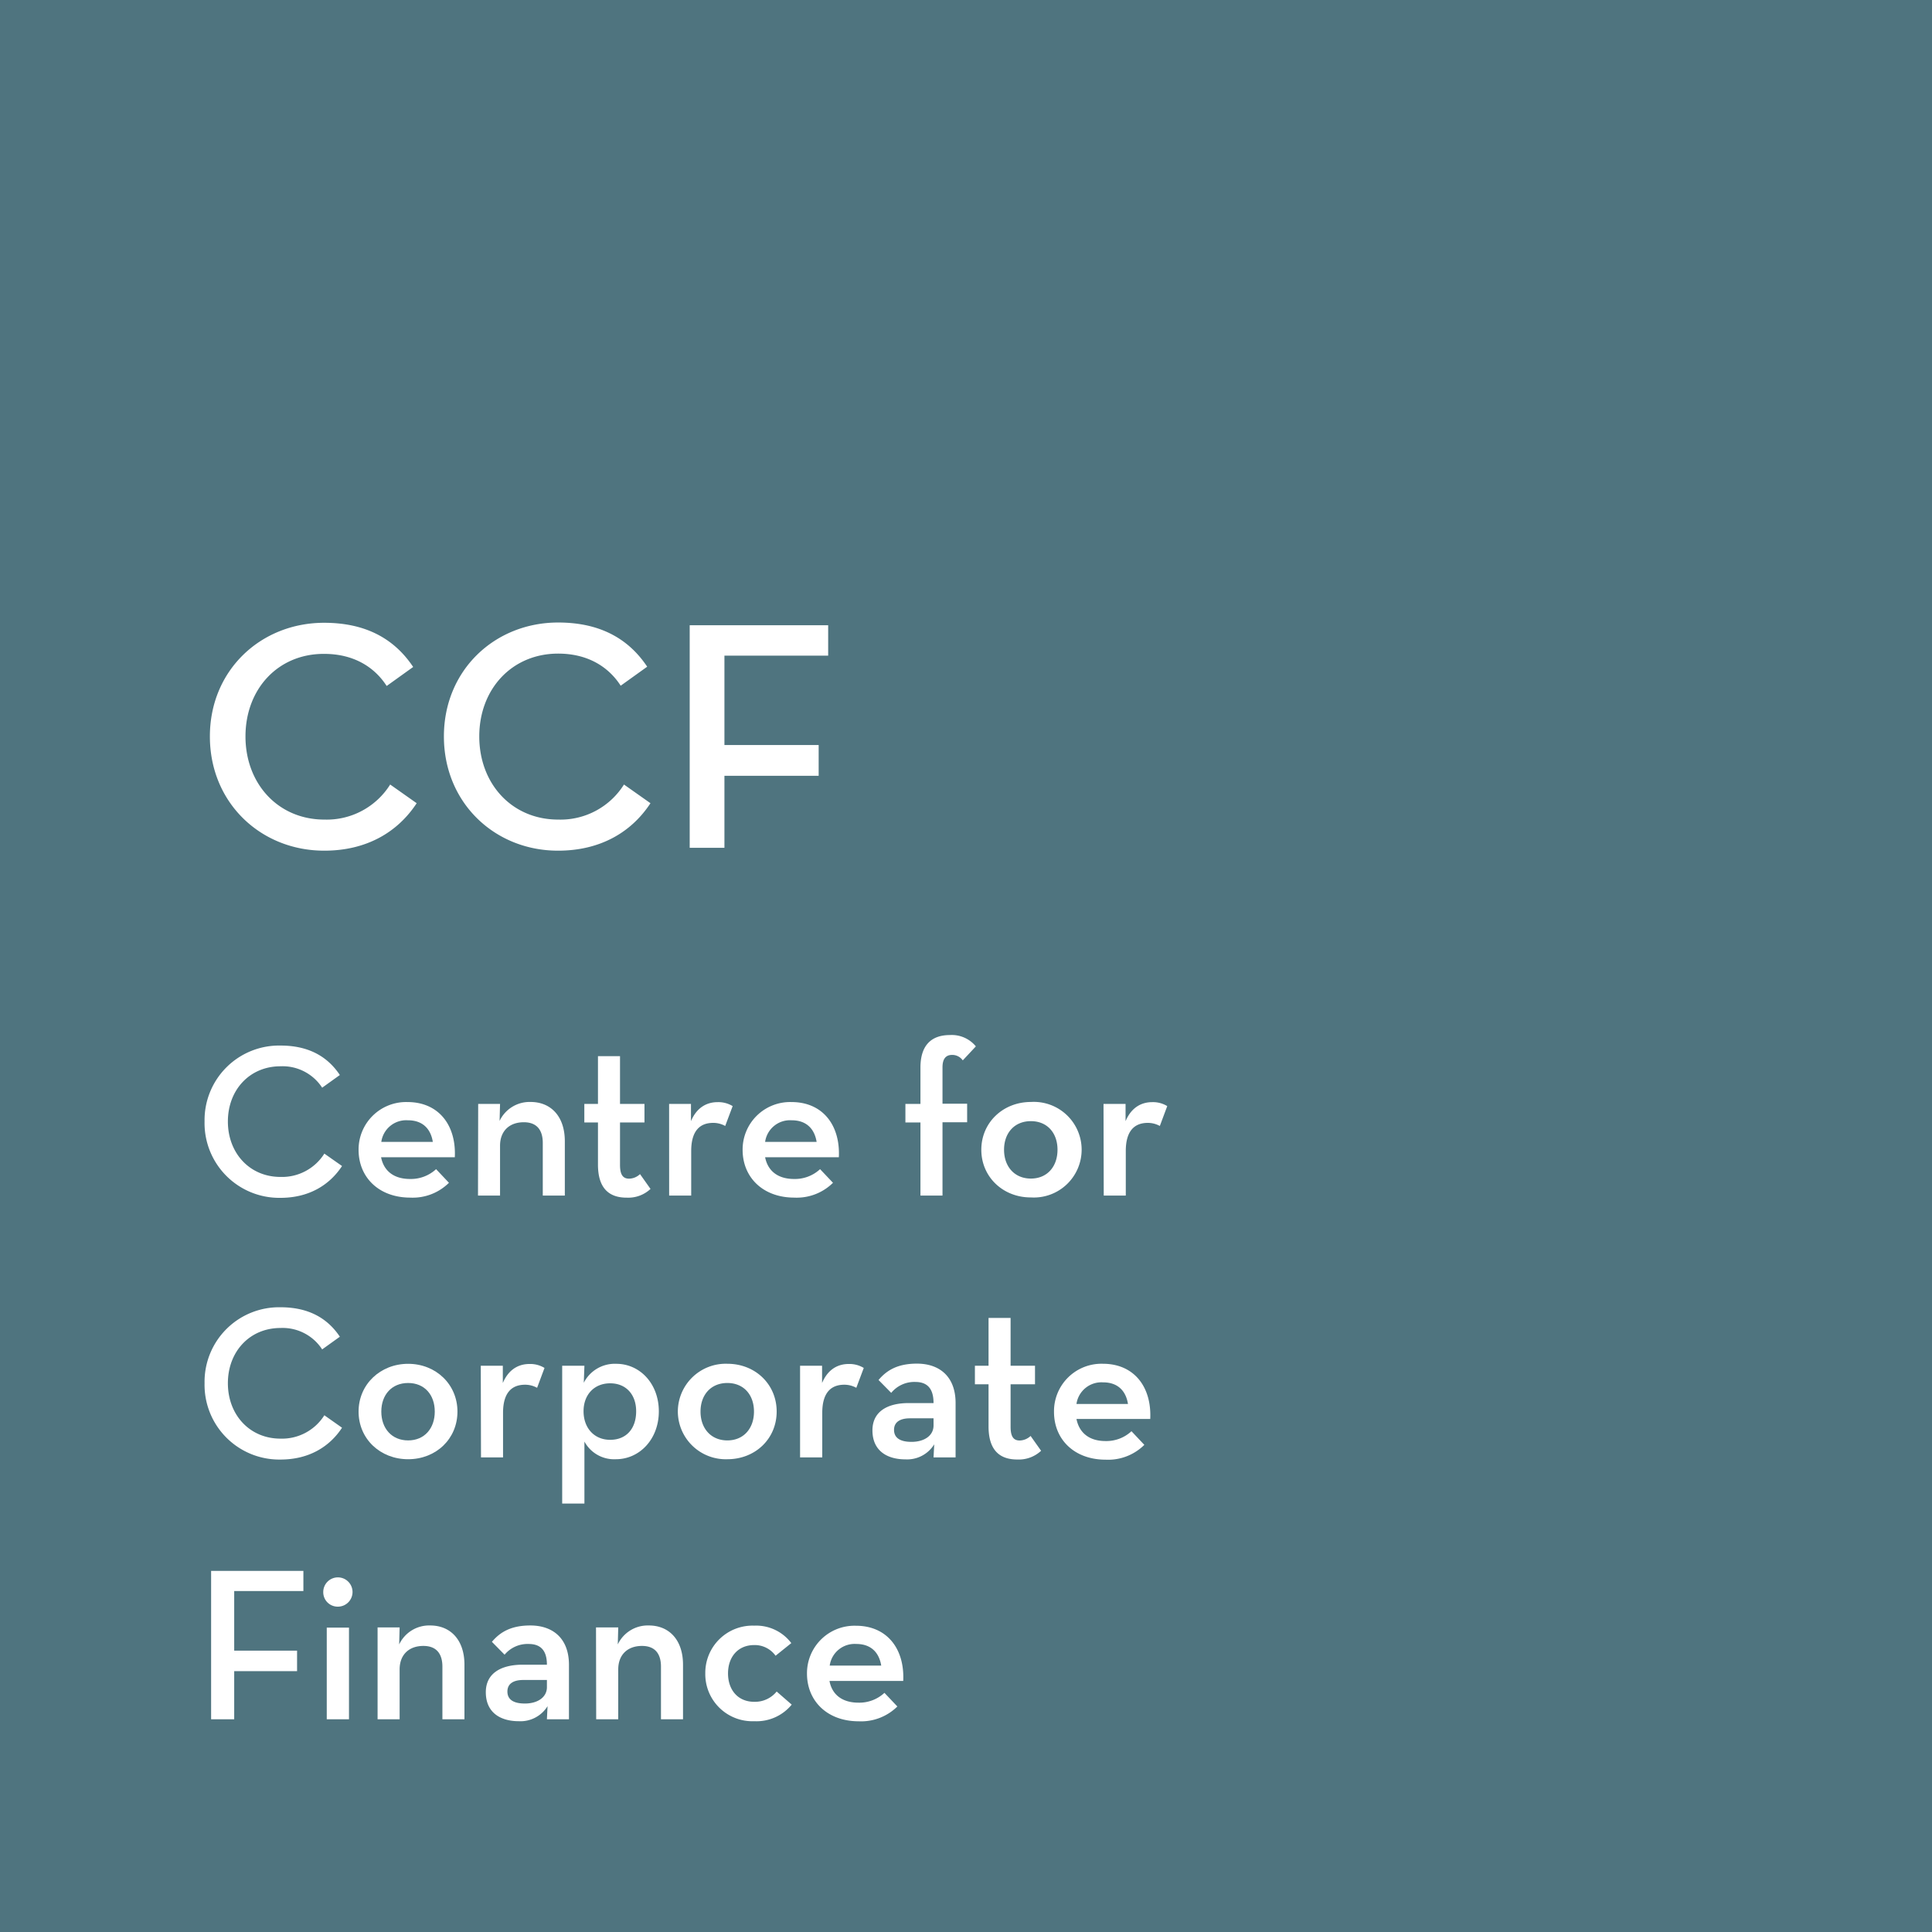 <svg xmlns="http://www.w3.org/2000/svg" viewBox="0 0 425 425"><defs><style>.cls-1{fill:#4f747f;}.cls-2{fill:#fff;}</style></defs><title>Artboard 2</title><g id="bakflate"><rect class="cls-1" x="-0.1" y="-0.1" width="425.2" height="425.2"/><path class="cls-2" d="M45,246.68A16.4,16.4,0,0,1,61.7,230c5.86,0,10.18,2.16,13.06,6.48l-3.89,2.79a10.39,10.39,0,0,0-9.17-4.71c-6.77,0-11.57,5.19-11.57,12.15s4.8,12.19,11.57,12.19a11,11,0,0,0,9.65-5.13l3.89,2.73c-2.83,4.32-7.44,7-13.54,7A16.44,16.44,0,0,1,45,246.68Z"/><path class="cls-2" d="M90.21,259.35a8.16,8.16,0,0,0,5.72-2.16l2.83,3a11.31,11.31,0,0,1-8.5,3.26c-6.91,0-11.38-4.46-11.38-10.51a10.45,10.45,0,0,1,10.76-10.51c6.86,0,10.75,5.09,10.41,12.14H83.83C84.4,257.48,86.52,259.35,90.21,259.35Zm5-8.16c-.43-2.73-2.11-4.75-5.47-4.75a5.53,5.53,0,0,0-5.86,4.75Z"/><path class="cls-2" d="M105.19,242.84H110l-.1,3.74a7.29,7.29,0,0,1,6.82-4.17c4.46,0,7.53,3.16,7.53,8.64V263h-4.85V251.43c0-2.88-1.34-4.56-4.17-4.56-3.17,0-5.23,1.92-5.23,5.18V263h-4.85Z"/><path class="cls-2" d="M131.54,256.18v-9.26h-3v-4.08h3V232.33h4.85v10.51h5.38v4.08h-5.38v9.36c0,2.3.77,3,2,3a3.56,3.56,0,0,0,2.4-1l2.31,3.26a7.14,7.14,0,0,1-5.19,1.92C134.13,263.48,131.54,261.56,131.54,256.18Z"/><path class="cls-2" d="M147.19,242.84H152l0,3.79c1.34-3.17,3.65-4.18,5.85-4.18a6.05,6.05,0,0,1,3.32.87l-1.64,4.37a5.39,5.39,0,0,0-2.64-.68c-2.88,0-4.84,1.68-4.84,6.2V263h-4.85Z"/><path class="cls-2" d="M174.69,259.35a8.12,8.12,0,0,0,5.71-2.16l2.84,3a11.33,11.33,0,0,1-8.5,3.26c-6.91,0-11.38-4.46-11.38-10.51a10.45,10.45,0,0,1,10.76-10.51c6.86,0,10.75,5.09,10.41,12.14H168.31C168.88,257.48,171,259.35,174.69,259.35Zm4.95-8.16c-.44-2.73-2.12-4.75-5.48-4.75a5.53,5.53,0,0,0-5.85,4.75Z"/><path class="cls-2" d="M202.48,246.92h-3.31v-4.08h3.31v-8c0-4.85,2.35-7.15,6.48-7.15a6.85,6.85,0,0,1,5.71,2.49l-2.88,3.08a2.82,2.82,0,0,0-2.35-1.2c-1.25,0-2.11.71-2.11,2.73v8h5.42v4.08h-5.42V263h-4.85Z"/><path class="cls-2" d="M215.87,252.92c0-6,4.8-10.51,10.9-10.51a10.52,10.52,0,1,1,0,21C220.67,263.43,215.87,258.92,215.87,252.92Zm16.76,0c0-3.7-2.26-6.29-5.86-6.29s-5.9,2.59-5.9,6.29,2.3,6.34,5.9,6.34S232.63,256.62,232.63,252.92Z"/><path class="cls-2" d="M242.75,242.84h4.85l0,3.79c1.35-3.17,3.65-4.18,5.86-4.18a6,6,0,0,1,3.31.87l-1.63,4.37a5.45,5.45,0,0,0-2.64-.68c-2.88,0-4.85,1.68-4.85,6.2V263h-4.85Z"/><path class="cls-2" d="M45,304.28A16.4,16.4,0,0,1,61.7,287.57c5.86,0,10.18,2.16,13.06,6.48l-3.89,2.79a10.37,10.37,0,0,0-9.17-4.71c-6.77,0-11.57,5.19-11.57,12.15s4.8,12.19,11.57,12.19a11,11,0,0,0,9.65-5.14l3.89,2.74c-2.83,4.32-7.44,7-13.54,7A16.44,16.44,0,0,1,45,304.28Z"/><path class="cls-2" d="M78.88,310.52c0-6,4.8-10.51,10.9-10.51s10.85,4.51,10.85,10.51S95.93,321,89.78,321,78.88,316.52,78.88,310.52Zm16.76,0c0-3.7-2.26-6.29-5.86-6.29s-5.9,2.59-5.9,6.29,2.3,6.34,5.9,6.34S95.64,314.21,95.64,310.52Z"/><path class="cls-2" d="M105.76,300.44h4.85l0,3.79c1.35-3.17,3.65-4.18,5.86-4.18a6,6,0,0,1,3.31.87l-1.63,4.37a5.45,5.45,0,0,0-2.64-.68c-2.88,0-4.85,1.68-4.85,6.2v9.79h-4.85Z"/><path class="cls-2" d="M123.67,300.44h4.89l-.14,3.74a7.65,7.65,0,0,1,7.15-4.17c5.19,0,9.36,4.36,9.36,10.46S140.71,321,135.48,321a7.43,7.43,0,0,1-6.92-3.89v13.64h-4.89Zm16.27,10c0-3.65-2.21-6.14-5.71-6.14s-5.86,2.49-5.86,6.14,2.31,6.29,5.86,6.29S139.94,314.26,139.94,310.47Z"/><path class="cls-2" d="M149.11,310.52A10.54,10.54,0,0,1,160,300c6.15,0,10.85,4.51,10.85,10.51S166.15,321,160,321A10.54,10.54,0,0,1,149.11,310.52Zm16.75,0c0-3.7-2.26-6.29-5.86-6.29s-5.9,2.59-5.9,6.29,2.3,6.34,5.9,6.34S165.86,314.21,165.86,310.52Z"/><path class="cls-2" d="M176,300.44h4.84l0,3.79c1.34-3.17,3.64-4.18,5.85-4.18a6.05,6.05,0,0,1,3.32.87l-1.64,4.37a5.42,5.42,0,0,0-2.64-.68c-2.88,0-4.85,1.68-4.85,6.2v9.79H176Z"/><path class="cls-2" d="M201.33,304a6.57,6.57,0,0,0-5.28,2.4l-2.79-2.83c1.78-2.12,4.18-3.6,8.45-3.6,4.85,0,8.5,2.73,8.5,8.68V320.6h-4.85l.15-2.88a7,7,0,0,1-6.34,3.31c-4,0-7.25-1.87-7.25-6.38,0-4.18,3.36-6,7.92-6h5.52C205.36,305.38,203.92,304,201.33,304ZM200.18,312c-2.11,0-3.51.77-3.51,2.54s1.35,2.64,3.84,2.64c2.84,0,4.85-1.39,4.85-3.6V312Z"/><path class="cls-2" d="M217.46,313.78v-9.26h-3v-4.08h3V289.92h4.85v10.52h5.37v4.08h-5.37v9.36c0,2.3.76,3,2,3a3.61,3.61,0,0,0,2.4-1l2.31,3.26a7.16,7.16,0,0,1-5.19,1.92C220.05,321.08,217.46,319.16,217.46,313.78Z"/><path class="cls-2" d="M243.19,317a8.12,8.12,0,0,0,5.71-2.16l2.83,3a11.3,11.3,0,0,1-8.5,3.26c-6.91,0-11.37-4.46-11.37-10.51A10.44,10.44,0,0,1,242.61,300c6.86,0,10.75,5.08,10.42,12.14H236.8C237.38,315.08,239.49,317,243.19,317Zm4.94-8.16c-.43-2.74-2.11-4.75-5.47-4.75a5.55,5.55,0,0,0-5.86,4.75Z"/><path class="cls-2" d="M46.44,345.56h20.3V350H51.52v13.11H65.35v4.51H51.52V378.2H46.44Z"/><path class="cls-2" d="M71.11,350.21a3.22,3.22,0,1,1,3.21,3.22A3.17,3.17,0,0,1,71.11,350.21Zm.77,7.83h4.89V378.2H71.88Z"/><path class="cls-2" d="M83.06,358h4.85l-.1,3.74a7.29,7.29,0,0,1,6.82-4.17c4.46,0,7.54,3.16,7.54,8.64V378.2H97.32V366.63c0-2.88-1.35-4.56-4.18-4.56-3.17,0-5.23,1.92-5.23,5.18V378.2H83.06Z"/><path class="cls-2" d="M116.28,361.64A6.57,6.57,0,0,0,111,364l-2.79-2.83c1.78-2.12,4.18-3.6,8.45-3.6,4.85,0,8.5,2.73,8.5,8.68V378.2h-4.85l.14-2.88a7,7,0,0,1-6.33,3.31c-4,0-7.25-1.87-7.25-6.38,0-4.18,3.36-6,7.92-6.05h5.52C120.31,363,118.87,361.64,116.28,361.64Zm-1.16,7.92c-2.11,0-3.5.77-3.5,2.54s1.34,2.64,3.84,2.64c2.83,0,4.85-1.39,4.85-3.6v-1.58Z"/><path class="cls-2" d="M131.11,358H136l-.1,3.74a7.29,7.29,0,0,1,6.82-4.17c4.46,0,7.53,3.16,7.53,8.64V378.2h-4.85V366.63c0-2.88-1.34-4.56-4.17-4.56-3.17,0-5.23,1.92-5.23,5.18V378.2h-4.85Z"/><path class="cls-2" d="M155.15,368.12a10.39,10.39,0,0,1,10.76-10.51,9.67,9.67,0,0,1,8.16,3.84l-3.46,2.78a5.62,5.62,0,0,0-4.7-2.35c-3.6,0-5.76,2.64-5.76,6.24s2.16,6.24,5.76,6.24a6.13,6.13,0,0,0,4.94-2.26l3.31,2.88a10,10,0,0,1-8.25,3.65A10.36,10.36,0,0,1,155.15,368.12Z"/><path class="cls-2" d="M188.85,374.55a8.12,8.12,0,0,0,5.71-2.16l2.84,3a11.33,11.33,0,0,1-8.5,3.26c-6.91,0-11.38-4.46-11.38-10.51a10.45,10.45,0,0,1,10.76-10.51c6.86,0,10.75,5.09,10.41,12.14H182.47C183,372.68,185.16,374.55,188.85,374.55Zm5-8.16c-.44-2.73-2.12-4.75-5.48-4.75a5.53,5.53,0,0,0-5.85,4.75Z"/><path class="cls-2" d="M46.17,162C46.17,147.4,57.41,137,71.3,137c8.79,0,15.27,3.24,19.59,9.72l-5.83,4.18c-2.74-4.25-7.35-7.06-13.76-7.06C61.15,143.8,54,151.58,54,162s7.2,18.29,17.35,18.29a16.47,16.47,0,0,0,14.48-7.71l5.83,4.11c-4.25,6.48-11.16,10.44-20.31,10.44C57.41,187.15,46.17,176.64,46.17,162Z"/><path class="cls-2" d="M97.65,162c0-14.62,11.23-25.06,25.13-25.06,8.79,0,15.27,3.24,19.59,9.72l-5.83,4.18c-2.74-4.25-7.35-7.06-13.76-7.06-10.15,0-17.35,7.78-17.35,18.22s7.2,18.29,17.35,18.29a16.47,16.47,0,0,0,14.48-7.71l5.83,4.11c-4.25,6.48-11.16,10.44-20.31,10.44C108.88,187.15,97.65,176.64,97.65,162Z"/><path class="cls-2" d="M151.72,137.54h30.46v6.69H159.36v19.66h20.73v6.77H159.36V186.5h-7.64Z"/></g></svg>